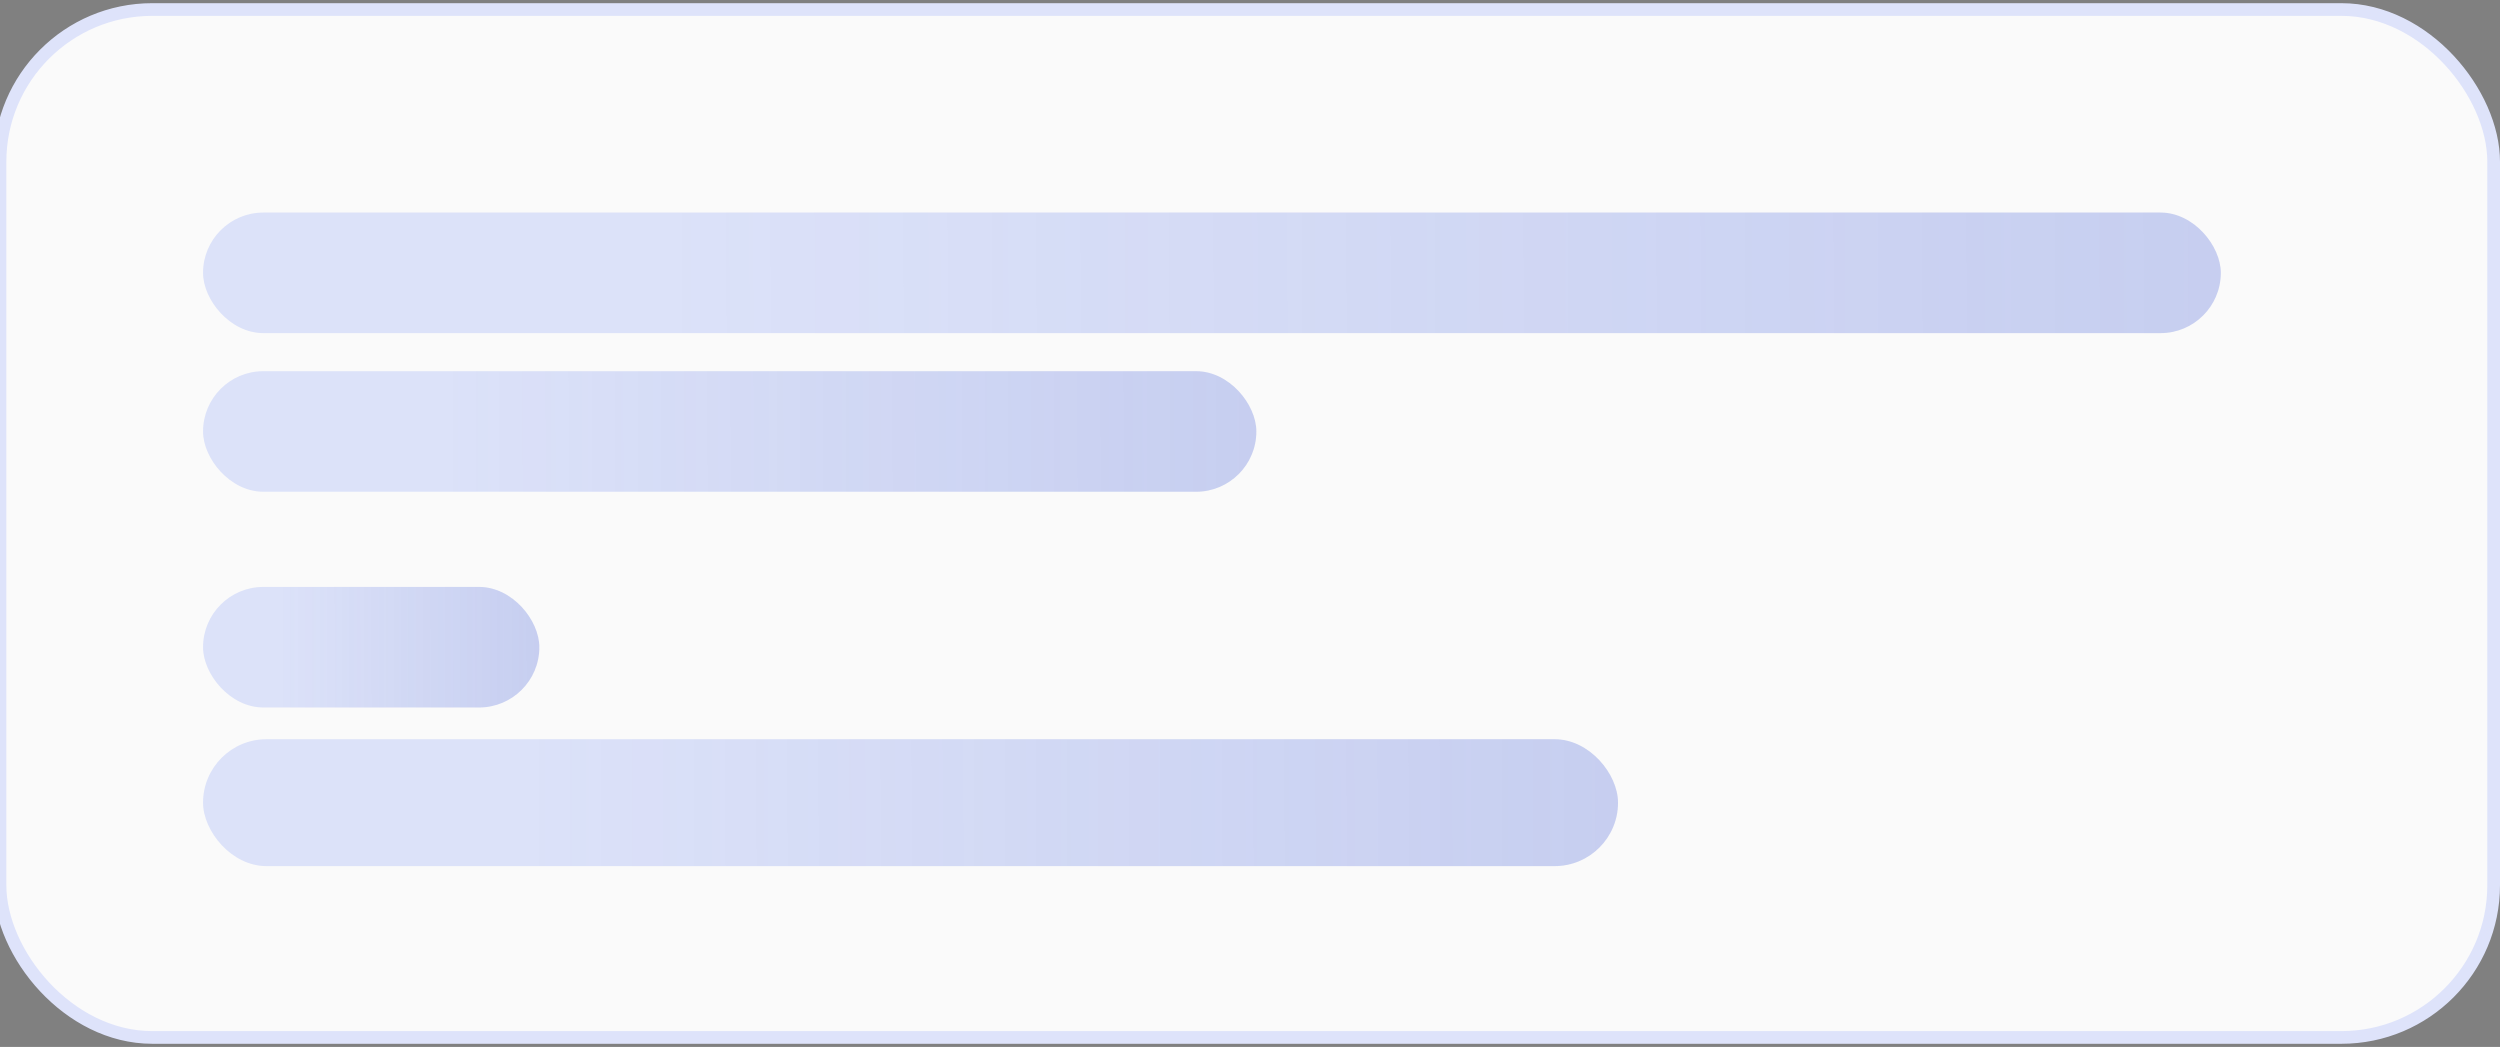 <svg width="394" height="165" viewBox="0 0 394 165" fill="none" xmlns="http://www.w3.org/2000/svg">
<rect x="0" y="0" width="394" height="165" fill="#808080" stroke="none"/>
<rect y="1.5" width="393" height="162" rx="24" fill="#FAFAFA"/>
<rect y="1.5" width="393" height="162" rx="24" stroke="#DEE3FA" stroke-width="2"/>
<path d="M41.328 47.5L37.024 42.524V47.5H35.2V36.38H37.024V41.452L41.344 36.38H43.632L38.8 41.948L43.712 47.5H41.328ZM47.453 40.172V45.052C47.453 45.383 47.528 45.623 47.677 45.772C47.837 45.911 48.104 45.98 48.477 45.98H49.597V47.5H48.157C47.336 47.5 46.706 47.308 46.269 46.924C45.832 46.54 45.613 45.916 45.613 45.052V40.172H44.573V38.684H45.613V36.492H47.453V38.684H49.597V40.172H47.453ZM55.102 47.644C54.27 47.644 53.518 47.457 52.846 47.084C52.174 46.7 51.646 46.167 51.262 45.484C50.878 44.791 50.686 43.991 50.686 43.084C50.686 42.188 50.883 41.393 51.278 40.7C51.673 40.007 52.212 39.473 52.894 39.1C53.577 38.727 54.34 38.54 55.182 38.54C56.025 38.54 56.788 38.727 57.47 39.1C58.153 39.473 58.691 40.007 59.086 40.7C59.481 41.393 59.678 42.188 59.678 43.084C59.678 43.98 59.475 44.775 59.07 45.468C58.665 46.161 58.11 46.7 57.406 47.084C56.713 47.457 55.945 47.644 55.102 47.644ZM55.102 46.06C55.572 46.06 56.009 45.948 56.414 45.724C56.83 45.5 57.166 45.164 57.422 44.716C57.678 44.268 57.806 43.724 57.806 43.084C57.806 42.444 57.684 41.905 57.438 41.468C57.193 41.02 56.867 40.684 56.462 40.46C56.057 40.236 55.62 40.124 55.15 40.124C54.681 40.124 54.243 40.236 53.838 40.46C53.444 40.684 53.129 41.02 52.894 41.468C52.66 41.905 52.542 42.444 52.542 43.084C52.542 44.033 52.782 44.769 53.262 45.292C53.753 45.804 54.366 46.06 55.102 46.06ZM64.681 47.644C63.988 47.644 63.364 47.521 62.809 47.276C62.265 47.02 61.833 46.679 61.513 46.252C61.193 45.815 61.023 45.329 61.001 44.796H62.889C62.921 45.169 63.097 45.484 63.417 45.74C63.748 45.985 64.159 46.108 64.649 46.108C65.161 46.108 65.556 46.012 65.833 45.82C66.121 45.617 66.265 45.361 66.265 45.052C66.265 44.721 66.105 44.476 65.785 44.316C65.476 44.156 64.98 43.98 64.297 43.788C63.636 43.607 63.097 43.431 62.681 43.26C62.265 43.089 61.903 42.828 61.593 42.476C61.295 42.124 61.145 41.66 61.145 41.084C61.145 40.615 61.284 40.188 61.561 39.804C61.839 39.409 62.233 39.1 62.745 38.876C63.268 38.652 63.865 38.54 64.537 38.54C65.54 38.54 66.345 38.796 66.953 39.308C67.572 39.809 67.903 40.497 67.945 41.372H66.121C66.089 40.977 65.929 40.663 65.641 40.428C65.353 40.193 64.964 40.076 64.473 40.076C63.993 40.076 63.625 40.167 63.369 40.348C63.113 40.529 62.985 40.769 62.985 41.068C62.985 41.303 63.071 41.5 63.241 41.66C63.412 41.82 63.62 41.948 63.865 42.044C64.111 42.129 64.473 42.241 64.953 42.38C65.593 42.551 66.116 42.727 66.521 42.908C66.937 43.079 67.295 43.335 67.593 43.676C67.892 44.017 68.047 44.471 68.057 45.036C68.057 45.537 67.919 45.985 67.641 46.38C67.364 46.775 66.969 47.084 66.457 47.308C65.956 47.532 65.364 47.644 64.681 47.644ZM66.185 36.172L62.649 37.916V36.572L66.185 34.62V36.172ZM77.672 43.1L81.736 47.5H79.272L76.008 43.708V47.5H74.184V35.66H76.008V42.54L79.208 38.684H81.736L77.672 43.1ZM83.972 37.516C83.641 37.516 83.364 37.404 83.14 37.18C82.916 36.956 82.804 36.679 82.804 36.348C82.804 36.017 82.916 35.74 83.14 35.516C83.364 35.292 83.641 35.18 83.972 35.18C84.292 35.18 84.564 35.292 84.788 35.516C85.012 35.74 85.124 36.017 85.124 36.348C85.124 36.679 85.012 36.956 84.788 37.18C84.564 37.404 84.292 37.516 83.972 37.516ZM84.868 38.684V47.5H83.044V38.684H84.868ZM95.343 42.876C95.343 43.207 95.321 43.505 95.278 43.772H88.543C88.596 44.476 88.857 45.041 89.326 45.468C89.796 45.895 90.372 46.108 91.055 46.108C92.036 46.108 92.729 45.697 93.135 44.876H95.103C94.836 45.687 94.35 46.353 93.647 46.876C92.953 47.388 92.089 47.644 91.055 47.644C90.212 47.644 89.454 47.457 88.782 47.084C88.121 46.7 87.599 46.167 87.215 45.484C86.841 44.791 86.654 43.991 86.654 43.084C86.654 42.177 86.836 41.383 87.198 40.7C87.572 40.007 88.089 39.473 88.751 39.1C89.422 38.727 90.191 38.54 91.055 38.54C91.886 38.54 92.628 38.721 93.278 39.084C93.929 39.447 94.436 39.959 94.799 40.62C95.161 41.271 95.343 42.023 95.343 42.876ZM93.439 42.3C93.428 41.628 93.188 41.089 92.719 40.684C92.249 40.279 91.668 40.076 90.975 40.076C90.345 40.076 89.806 40.279 89.359 40.684C88.91 41.079 88.644 41.617 88.558 42.3H93.439ZM96.529 43.052C96.529 42.167 96.711 41.383 97.073 40.7C97.447 40.017 97.948 39.489 98.578 39.116C99.218 38.732 99.927 38.54 100.706 38.54C101.282 38.54 101.847 38.668 102.402 38.924C102.967 39.169 103.415 39.5 103.746 39.916V35.66H105.586V47.5H103.746V46.172C103.447 46.599 103.031 46.951 102.498 47.228C101.975 47.505 101.372 47.644 100.69 47.644C99.921 47.644 99.218 47.452 98.578 47.068C97.948 46.673 97.447 46.129 97.073 45.436C96.711 44.732 96.529 43.937 96.529 43.052ZM103.746 43.084C103.746 42.476 103.618 41.948 103.362 41.5C103.116 41.052 102.791 40.711 102.386 40.476C101.98 40.241 101.543 40.124 101.074 40.124C100.604 40.124 100.167 40.241 99.761 40.476C99.356 40.7 99.025 41.036 98.769 41.484C98.524 41.921 98.401 42.444 98.401 43.052C98.401 43.66 98.524 44.193 98.769 44.652C99.025 45.111 99.356 45.463 99.761 45.708C100.178 45.943 100.615 46.06 101.074 46.06C101.543 46.06 101.98 45.943 102.386 45.708C102.791 45.473 103.116 45.132 103.362 44.684C103.618 44.225 103.746 43.692 103.746 43.084ZM115.917 38.684L110.509 51.644H108.621L110.413 47.356L106.941 38.684H108.973L111.453 45.404L114.029 38.684H115.917ZM120.494 47.644C119.8 47.644 119.176 47.521 118.622 47.276C118.078 47.02 117.646 46.679 117.326 46.252C117.006 45.815 116.835 45.329 116.814 44.796H118.702C118.734 45.169 118.91 45.484 119.23 45.74C119.56 45.985 119.971 46.108 120.462 46.108C120.974 46.108 121.368 46.012 121.646 45.82C121.934 45.617 122.078 45.361 122.078 45.052C122.078 44.721 121.918 44.476 121.598 44.316C121.288 44.156 120.792 43.98 120.11 43.788C119.448 43.607 118.91 43.431 118.494 43.26C118.078 43.089 117.715 42.828 117.406 42.476C117.107 42.124 116.958 41.66 116.958 41.084C116.958 40.615 117.096 40.188 117.374 39.804C117.651 39.409 118.046 39.1 118.558 38.876C119.08 38.652 119.678 38.54 120.35 38.54C121.352 38.54 122.158 38.796 122.766 39.308C123.384 39.809 123.715 40.497 123.758 41.372H121.934C121.902 40.977 121.742 40.663 121.454 40.428C121.166 40.193 120.776 40.076 120.286 40.076C119.806 40.076 119.438 40.167 119.182 40.348C118.926 40.529 118.798 40.769 118.798 41.068C118.798 41.303 118.883 41.5 119.054 41.66C119.224 41.82 119.432 41.948 119.678 42.044C119.923 42.129 120.286 42.241 120.766 42.38C121.406 42.551 121.928 42.727 122.334 42.908C122.75 43.079 123.107 43.335 123.406 43.676C123.704 44.017 123.859 44.471 123.87 45.036C123.87 45.537 123.731 45.985 123.454 46.38C123.176 46.775 122.782 47.084 122.27 47.308C121.768 47.532 121.176 47.644 120.494 47.644ZM121.998 36.172L118.462 37.916V36.572L121.998 34.62V36.172ZM131.821 39.98C132.13 39.575 132.552 39.233 133.085 38.956C133.618 38.679 134.221 38.54 134.893 38.54C135.661 38.54 136.36 38.732 136.989 39.116C137.629 39.489 138.13 40.017 138.493 40.7C138.856 41.383 139.037 42.167 139.037 43.052C139.037 43.937 138.856 44.732 138.493 45.436C138.13 46.129 137.629 46.673 136.989 47.068C136.36 47.452 135.661 47.644 134.893 47.644C134.221 47.644 133.624 47.511 133.101 47.244C132.578 46.967 132.152 46.625 131.821 46.22V51.692H129.997V38.684H131.821V39.98ZM137.181 43.052C137.181 42.444 137.053 41.921 136.797 41.484C136.552 41.036 136.221 40.7 135.805 40.476C135.4 40.241 134.962 40.124 134.493 40.124C134.034 40.124 133.597 40.241 133.181 40.476C132.776 40.711 132.445 41.052 132.189 41.5C131.944 41.948 131.821 42.476 131.821 43.084C131.821 43.692 131.944 44.225 132.189 44.684C132.445 45.132 132.776 45.473 133.181 45.708C133.597 45.943 134.034 46.06 134.493 46.06C134.962 46.06 135.4 45.943 135.805 45.708C136.221 45.463 136.552 45.111 136.797 44.652C137.053 44.193 137.181 43.66 137.181 43.052ZM144.665 47.644C143.833 47.644 143.081 47.457 142.409 47.084C141.737 46.7 141.209 46.167 140.825 45.484C140.441 44.791 140.249 43.991 140.249 43.084C140.249 42.188 140.446 41.393 140.841 40.7C141.235 40.007 141.774 39.473 142.457 39.1C143.139 38.727 143.902 38.54 144.745 38.54C145.587 38.54 146.35 38.727 147.033 39.1C147.715 39.473 148.254 40.007 148.649 40.7C149.043 41.393 149.241 42.188 149.241 43.084C149.241 43.98 149.038 44.775 148.633 45.468C148.227 46.161 147.673 46.7 146.969 47.084C146.275 47.457 145.507 47.644 144.665 47.644ZM144.665 46.06C145.134 46.06 145.571 45.948 145.977 45.724C146.393 45.5 146.729 45.164 146.985 44.716C147.241 44.268 147.369 43.724 147.369 43.084C147.369 42.444 147.246 41.905 147.001 41.468C146.755 41.02 146.43 40.684 146.025 40.46C145.619 40.236 145.182 40.124 144.713 40.124C144.243 40.124 143.806 40.236 143.401 40.46C143.006 40.684 142.691 41.02 142.457 41.468C142.222 41.905 142.105 42.444 142.105 43.084C142.105 44.033 142.345 44.769 142.825 45.292C143.315 45.804 143.929 46.06 144.665 46.06ZM162.884 38.684L160.148 47.5H158.228L156.452 40.988L154.676 47.5H152.756L150.004 38.684H151.86L153.7 45.772L155.572 38.684H157.476L159.268 45.74L161.092 38.684H162.884ZM165.175 37.516C164.844 37.516 164.567 37.404 164.343 37.18C164.119 36.956 164.007 36.679 164.007 36.348C164.007 36.017 164.119 35.74 164.343 35.516C164.567 35.292 164.844 35.18 165.175 35.18C165.495 35.18 165.767 35.292 165.991 35.516C166.215 35.74 166.327 36.017 166.327 36.348C166.327 36.679 166.215 36.956 165.991 37.18C165.767 37.404 165.495 37.516 165.175 37.516ZM166.071 38.684V47.5H164.247V38.684H166.071ZM176.546 42.876C176.546 43.207 176.524 43.505 176.482 43.772H169.746C169.799 44.476 170.06 45.041 170.53 45.468C170.999 45.895 171.575 46.108 172.258 46.108C173.239 46.108 173.932 45.697 174.338 44.876H176.306C176.039 45.687 175.554 46.353 174.85 46.876C174.156 47.388 173.292 47.644 172.258 47.644C171.415 47.644 170.658 47.457 169.986 47.084C169.324 46.7 168.802 46.167 168.418 45.484C168.044 44.791 167.858 43.991 167.858 43.084C167.858 42.177 168.039 41.383 168.402 40.7C168.775 40.007 169.292 39.473 169.954 39.1C170.626 38.727 171.394 38.54 172.258 38.54C173.09 38.54 173.831 38.721 174.482 39.084C175.132 39.447 175.639 39.959 176.002 40.62C176.364 41.271 176.546 42.023 176.546 42.876ZM174.642 42.3C174.631 41.628 174.391 41.089 173.922 40.684C173.452 40.279 172.871 40.076 172.178 40.076C171.548 40.076 171.01 40.279 170.562 40.684C170.114 41.079 169.847 41.617 169.762 42.3H174.642ZM177.733 43.052C177.733 42.167 177.914 41.383 178.277 40.7C178.65 40.017 179.151 39.489 179.781 39.116C180.421 38.732 181.13 38.54 181.909 38.54C182.485 38.54 183.05 38.668 183.605 38.924C184.17 39.169 184.618 39.5 184.949 39.916V35.66H186.789V47.5H184.949V46.172C184.65 46.599 184.234 46.951 183.701 47.228C183.178 47.505 182.575 47.644 181.893 47.644C181.125 47.644 180.421 47.452 179.781 47.068C179.151 46.673 178.65 46.129 178.277 45.436C177.914 44.732 177.733 43.937 177.733 43.052ZM184.949 43.084C184.949 42.476 184.821 41.948 184.565 41.5C184.319 41.052 183.994 40.711 183.589 40.476C183.183 40.241 182.746 40.124 182.277 40.124C181.807 40.124 181.37 40.241 180.965 40.476C180.559 40.7 180.229 41.036 179.973 41.484C179.727 41.921 179.605 42.444 179.605 43.052C179.605 43.66 179.727 44.193 179.973 44.652C180.229 45.111 180.559 45.463 180.965 45.708C181.381 45.943 181.818 46.06 182.277 46.06C182.746 46.06 183.183 45.943 183.589 45.708C183.994 45.473 184.319 45.132 184.565 44.684C184.821 44.225 184.949 43.692 184.949 43.084ZM190.8 46.012H194.8V47.5H188.688V46.012L192.704 40.172H188.688V38.684H194.8V40.172L190.8 46.012ZM197.644 37.516C197.313 37.516 197.036 37.404 196.812 37.18C196.588 36.956 196.476 36.679 196.476 36.348C196.476 36.017 196.588 35.74 196.812 35.516C197.036 35.292 197.313 35.18 197.644 35.18C197.964 35.18 198.236 35.292 198.46 35.516C198.684 35.74 198.796 36.017 198.796 36.348C198.796 36.679 198.684 36.956 198.46 37.18C198.236 37.404 197.964 37.516 197.644 37.516ZM198.54 38.684V47.5H196.716V38.684H198.54ZM200.326 43.052C200.326 42.167 200.508 41.383 200.87 40.7C201.244 40.017 201.745 39.489 202.374 39.116C203.014 38.732 203.718 38.54 204.486 38.54C205.18 38.54 205.782 38.679 206.294 38.956C206.817 39.223 207.233 39.559 207.542 39.964V38.684H209.382V47.5H207.542V46.188C207.233 46.604 206.812 46.951 206.278 47.228C205.745 47.505 205.137 47.644 204.454 47.644C203.697 47.644 203.004 47.452 202.374 47.068C201.745 46.673 201.244 46.129 200.87 45.436C200.508 44.732 200.326 43.937 200.326 43.052ZM207.542 43.084C207.542 42.476 207.414 41.948 207.158 41.5C206.913 41.052 206.588 40.711 206.182 40.476C205.777 40.241 205.34 40.124 204.87 40.124C204.401 40.124 203.964 40.241 203.558 40.476C203.153 40.7 202.822 41.036 202.566 41.484C202.321 41.921 202.198 42.444 202.198 43.052C202.198 43.66 202.321 44.193 202.566 44.652C202.822 45.111 203.153 45.463 203.558 45.708C203.974 45.943 204.412 46.06 204.87 46.06C205.34 46.06 205.777 45.943 206.182 45.708C206.588 45.473 206.913 45.132 207.158 44.684C207.414 44.225 207.542 43.692 207.542 43.084ZM214.674 41.772L213.602 42.14V47.5H211.778V42.764L210.722 43.132V41.724L211.778 41.372V35.66H213.602V40.748L214.674 40.38V41.772ZM217.997 45.308L216.061 49.724H214.877L216.013 45.308H217.997ZM223.139 43.084C223.139 42.177 223.32 41.383 223.683 40.7C224.056 40.007 224.568 39.473 225.219 39.1C225.87 38.727 226.616 38.54 227.459 38.54C228.526 38.54 229.406 38.796 230.099 39.308C230.803 39.809 231.278 40.529 231.523 41.468H229.555C229.395 41.031 229.139 40.689 228.787 40.444C228.435 40.199 227.992 40.076 227.459 40.076C226.712 40.076 226.115 40.343 225.667 40.876C225.23 41.399 225.011 42.135 225.011 43.084C225.011 44.033 225.23 44.775 225.667 45.308C226.115 45.841 226.712 46.108 227.459 46.108C228.515 46.108 229.214 45.644 229.555 44.716H231.523C231.267 45.612 230.787 46.327 230.083 46.86C229.379 47.383 228.504 47.644 227.459 47.644C226.616 47.644 225.87 47.457 225.219 47.084C224.568 46.7 224.056 46.167 223.683 45.484C223.32 44.791 223.139 43.991 223.139 43.084ZM237.165 47.644C236.333 47.644 235.581 47.457 234.909 47.084C234.237 46.7 233.709 46.167 233.325 45.484C232.941 44.791 232.749 43.991 232.749 43.084C232.749 42.188 232.946 41.393 233.341 40.7C233.735 40.007 234.274 39.473 234.957 39.1C235.639 38.727 236.402 38.54 237.245 38.54C238.087 38.54 238.85 38.727 239.533 39.1C240.215 39.473 240.754 40.007 241.149 40.7C241.543 41.393 241.741 42.188 241.741 43.084C241.741 43.98 241.538 44.775 241.133 45.468C240.727 46.161 240.173 46.7 239.469 47.084C238.775 47.457 238.007 47.644 237.165 47.644ZM237.165 46.06C237.634 46.06 238.071 45.948 238.477 45.724C238.893 45.5 239.229 45.164 239.485 44.716C239.741 44.268 239.869 43.724 239.869 43.084C239.869 42.444 239.746 41.905 239.501 41.468C239.255 41.02 238.93 40.684 238.525 40.46C238.119 40.236 237.682 40.124 237.213 40.124C236.743 40.124 236.306 40.236 235.901 40.46C235.506 40.684 235.191 41.02 234.957 41.468C234.722 41.905 234.605 42.444 234.605 43.084C234.605 44.033 234.845 44.769 235.325 45.292C235.815 45.804 236.429 46.06 237.165 46.06ZM246.744 47.644C246.05 47.644 245.426 47.521 244.872 47.276C244.328 47.02 243.896 46.679 243.576 46.252C243.256 45.815 243.085 45.329 243.064 44.796H244.952C244.984 45.169 245.16 45.484 245.48 45.74C245.81 45.985 246.221 46.108 246.712 46.108C247.224 46.108 247.618 46.012 247.896 45.82C248.184 45.617 248.328 45.361 248.328 45.052C248.328 44.721 248.168 44.476 247.848 44.316C247.538 44.156 247.042 43.98 246.36 43.788C245.698 43.607 245.16 43.431 244.744 43.26C244.328 43.089 243.965 42.828 243.656 42.476C243.357 42.124 243.208 41.66 243.208 41.084C243.208 40.615 243.346 40.188 243.624 39.804C243.901 39.409 244.296 39.1 244.808 38.876C245.33 38.652 245.928 38.54 246.6 38.54C247.602 38.54 248.408 38.796 249.016 39.308C249.634 39.809 249.965 40.497 250.008 41.372H248.184C248.152 40.977 247.992 40.663 247.704 40.428C247.416 40.193 247.026 40.076 246.536 40.076C246.056 40.076 245.688 40.167 245.432 40.348C245.176 40.529 245.048 40.769 245.048 41.068C245.048 41.303 245.133 41.5 245.304 41.66C245.474 41.82 245.682 41.948 245.928 42.044C246.173 42.129 246.536 42.241 247.016 42.38C247.656 42.551 248.178 42.727 248.584 42.908C249 43.079 249.357 43.335 249.656 43.676C249.954 44.017 250.109 44.471 250.12 45.036C250.12 45.537 249.981 45.985 249.704 46.38C249.426 46.775 249.032 47.084 248.52 47.308C248.018 47.532 247.426 47.644 246.744 47.644ZM248.248 36.172L244.712 37.916V36.572L248.248 34.62V36.172ZM266.919 38.54C267.612 38.54 268.231 38.684 268.775 38.972C269.33 39.26 269.762 39.687 270.071 40.252C270.391 40.817 270.551 41.5 270.551 42.3V47.5H268.743V42.572C268.743 41.783 268.546 41.18 268.151 40.764C267.756 40.337 267.218 40.124 266.535 40.124C265.852 40.124 265.308 40.337 264.903 40.764C264.508 41.18 264.311 41.783 264.311 42.572V47.5H262.503V42.572C262.503 41.783 262.306 41.18 261.911 40.764C261.516 40.337 260.978 40.124 260.295 40.124C259.612 40.124 259.068 40.337 258.663 40.764C258.268 41.18 258.071 41.783 258.071 42.572V47.5H256.247V38.684H258.071V39.692C258.37 39.329 258.748 39.047 259.207 38.844C259.666 38.641 260.156 38.54 260.679 38.54C261.383 38.54 262.012 38.689 262.567 38.988C263.122 39.287 263.548 39.719 263.847 40.284C264.114 39.751 264.53 39.329 265.095 39.02C265.66 38.7 266.268 38.54 266.919 38.54ZM272.264 43.052C272.264 42.167 272.445 41.383 272.808 40.7C273.181 40.017 273.683 39.489 274.312 39.116C274.952 38.732 275.656 38.54 276.424 38.54C277.117 38.54 277.72 38.679 278.232 38.956C278.755 39.223 279.171 39.559 279.48 39.964V38.684H281.32V47.5H279.48V46.188C279.171 46.604 278.749 46.951 278.216 47.228C277.683 47.505 277.075 47.644 276.392 47.644C275.635 47.644 274.941 47.452 274.312 47.068C273.683 46.673 273.181 46.129 272.808 45.436C272.445 44.732 272.264 43.937 272.264 43.052ZM279.48 43.084C279.48 42.476 279.352 41.948 279.096 41.5C278.851 41.052 278.525 40.711 278.12 40.476C277.715 40.241 277.277 40.124 276.808 40.124C276.339 40.124 275.901 40.241 275.496 40.476C275.091 40.7 274.76 41.036 274.504 41.484C274.259 41.921 274.136 42.444 274.136 43.052C274.136 43.66 274.259 44.193 274.504 44.652C274.76 45.111 275.091 45.463 275.496 45.708C275.912 45.943 276.349 46.06 276.808 46.06C277.277 46.06 277.715 45.943 278.12 45.708C278.525 45.473 278.851 45.132 279.096 44.684C279.352 44.225 279.48 43.692 279.48 43.084ZM283.108 43.052C283.108 42.167 283.289 41.383 283.652 40.7C284.025 40.017 284.526 39.489 285.156 39.116C285.796 38.732 286.505 38.54 287.284 38.54C287.86 38.54 288.425 38.668 288.98 38.924C289.545 39.169 289.993 39.5 290.324 39.916V35.66H292.164V47.5H290.324V46.172C290.025 46.599 289.609 46.951 289.076 47.228C288.553 47.505 287.95 47.644 287.268 47.644C286.5 47.644 285.796 47.452 285.156 47.068C284.526 46.673 284.025 46.129 283.652 45.436C283.289 44.732 283.108 43.937 283.108 43.052ZM290.324 43.084C290.324 42.476 290.196 41.948 289.94 41.5C289.694 41.052 289.369 40.711 288.964 40.476C288.558 40.241 288.121 40.124 287.652 40.124C287.182 40.124 286.745 40.241 286.34 40.476C285.934 40.7 285.604 41.036 285.348 41.484C285.102 41.921 284.98 42.444 284.98 43.052C284.98 43.66 285.102 44.193 285.348 44.652C285.604 45.111 285.934 45.463 286.34 45.708C286.756 45.943 287.193 46.06 287.652 46.06C288.121 46.06 288.558 45.943 288.964 45.708C289.369 45.473 289.694 45.132 289.94 44.684C290.196 44.225 290.324 43.692 290.324 43.084ZM296.383 39.964C296.65 39.516 297.002 39.169 297.439 38.924C297.887 38.668 298.415 38.54 299.023 38.54V40.428H298.559C297.845 40.428 297.301 40.609 296.927 40.972C296.565 41.335 296.383 41.964 296.383 42.86V47.5H294.559V38.684H296.383V39.964ZM308.78 42.876C308.78 43.207 308.759 43.505 308.716 43.772H301.98C302.033 44.476 302.295 45.041 302.764 45.468C303.233 45.895 303.809 46.108 304.492 46.108C305.473 46.108 306.167 45.697 306.572 44.876H308.54C308.273 45.687 307.788 46.353 307.084 46.876C306.391 47.388 305.527 47.644 304.492 47.644C303.649 47.644 302.892 47.457 302.22 47.084C301.559 46.7 301.036 46.167 300.652 45.484C300.279 44.791 300.092 43.991 300.092 43.084C300.092 42.177 300.273 41.383 300.636 40.7C301.009 40.007 301.527 39.473 302.188 39.1C302.86 38.727 303.628 38.54 304.492 38.54C305.324 38.54 306.065 38.721 306.716 39.084C307.367 39.447 307.873 39.959 308.236 40.62C308.599 41.271 308.78 42.023 308.78 42.876ZM306.876 42.3C306.865 41.628 306.625 41.089 306.156 40.684C305.687 40.279 305.105 40.076 304.412 40.076C303.783 40.076 303.244 40.279 302.796 40.684C302.348 41.079 302.081 41.617 301.996 42.3H306.876ZM314.127 38.54C314.81 38.54 315.412 38.679 315.935 38.956C316.468 39.223 316.884 39.559 317.183 39.964V38.684H319.023V47.644C319.023 48.455 318.852 49.175 318.511 49.804C318.17 50.444 317.674 50.945 317.023 51.308C316.383 51.671 315.615 51.852 314.719 51.852C313.524 51.852 312.532 51.569 311.743 51.004C310.954 50.449 310.506 49.692 310.399 48.732H312.207C312.346 49.191 312.639 49.559 313.087 49.836C313.546 50.124 314.09 50.268 314.719 50.268C315.455 50.268 316.047 50.044 316.495 49.596C316.954 49.148 317.183 48.497 317.183 47.644V46.172C316.874 46.588 316.452 46.94 315.919 47.228C315.396 47.505 314.799 47.644 314.127 47.644C313.359 47.644 312.655 47.452 312.015 47.068C311.386 46.673 310.884 46.129 310.511 45.436C310.148 44.732 309.967 43.937 309.967 43.052C309.967 42.167 310.148 41.383 310.511 40.7C310.884 40.017 311.386 39.489 312.015 39.116C312.655 38.732 313.359 38.54 314.127 38.54ZM317.183 43.084C317.183 42.476 317.055 41.948 316.799 41.5C316.554 41.052 316.228 40.711 315.823 40.476C315.418 40.241 314.98 40.124 314.511 40.124C314.042 40.124 313.604 40.241 313.199 40.476C312.794 40.7 312.463 41.036 312.207 41.484C311.962 41.921 311.839 42.444 311.839 43.052C311.839 43.66 311.962 44.193 312.207 44.652C312.463 45.111 312.794 45.463 313.199 45.708C313.615 45.943 314.052 46.06 314.511 46.06C314.98 46.06 315.418 45.943 315.823 45.708C316.228 45.473 316.554 45.132 316.799 44.684C317.055 44.225 317.183 43.692 317.183 43.084ZM325.243 47.644C324.411 47.644 323.659 47.457 322.987 47.084C322.315 46.7 321.787 46.167 321.403 45.484C321.019 44.791 320.827 43.991 320.827 43.084C320.827 42.188 321.024 41.393 321.419 40.7C321.813 40.007 322.352 39.473 323.035 39.1C323.717 38.727 324.48 38.54 325.323 38.54C326.165 38.54 326.928 38.727 327.611 39.1C328.293 39.473 328.832 40.007 329.227 40.7C329.621 41.393 329.819 42.188 329.819 43.084C329.819 43.98 329.616 44.775 329.211 45.468C328.805 46.161 328.251 46.7 327.547 47.084C326.853 47.457 326.085 47.644 325.243 47.644ZM325.243 46.06C325.712 46.06 326.149 45.948 326.555 45.724C326.971 45.5 327.307 45.164 327.563 44.716C327.819 44.268 327.947 43.724 327.947 43.084C327.947 42.444 327.824 41.905 327.579 41.468C327.333 41.02 327.008 40.684 326.603 40.46C326.197 40.236 325.76 40.124 325.291 40.124C324.821 40.124 324.384 40.236 323.979 40.46C323.584 40.684 323.269 41.02 323.035 41.468C322.8 41.905 322.683 42.444 322.683 43.084C322.683 44.033 322.923 44.769 323.403 45.292C323.893 45.804 324.507 46.06 325.243 46.06ZM333.622 45.308L331.686 49.724H330.502L331.638 45.308H333.622ZM338.764 43.052C338.764 42.167 338.945 41.383 339.308 40.7C339.681 40.017 340.183 39.489 340.812 39.116C341.452 38.732 342.156 38.54 342.924 38.54C343.617 38.54 344.22 38.679 344.732 38.956C345.255 39.223 345.671 39.559 345.98 39.964V38.684H347.82V47.5H345.98V46.188C345.671 46.604 345.249 46.951 344.716 47.228C344.183 47.505 343.575 47.644 342.892 47.644C342.135 47.644 341.441 47.452 340.812 47.068C340.183 46.673 339.681 46.129 339.308 45.436C338.945 44.732 338.764 43.937 338.764 43.052ZM345.98 43.084C345.98 42.476 345.852 41.948 345.596 41.5C345.351 41.052 345.025 40.711 344.62 40.476C344.215 40.241 343.777 40.124 343.308 40.124C342.839 40.124 342.401 40.241 341.996 40.476C341.591 40.7 341.26 41.036 341.004 41.484C340.759 41.921 340.636 42.444 340.636 43.052C340.636 43.66 340.759 44.193 341.004 44.652C341.26 45.111 341.591 45.463 341.996 45.708C342.412 45.943 342.849 46.06 343.308 46.06C343.777 46.06 344.215 45.943 344.62 45.708C345.025 45.473 345.351 45.132 345.596 44.684C345.852 44.225 345.98 43.692 345.98 43.084ZM34.592 67.052C34.592 66.167 34.773 65.383 35.136 64.7C35.509 64.017 36.011 63.489 36.64 63.116C37.28 62.732 37.989 62.54 38.768 62.54C39.344 62.54 39.909 62.668 40.464 62.924C41.029 63.169 41.477 63.5 41.808 63.916V59.66H43.648V71.5H41.808V70.172C41.509 70.599 41.093 70.951 40.56 71.228C40.037 71.505 39.435 71.644 38.752 71.644C37.984 71.644 37.28 71.452 36.64 71.068C36.011 70.673 35.509 70.129 35.136 69.436C34.773 68.732 34.592 67.937 34.592 67.052ZM41.808 67.084C41.808 66.476 41.68 65.948 41.424 65.5C41.179 65.052 40.853 64.711 40.448 64.476C40.043 64.241 39.605 64.124 39.136 64.124C38.667 64.124 38.229 64.241 37.824 64.476C37.419 64.7 37.088 65.036 36.832 65.484C36.587 65.921 36.464 66.444 36.464 67.052C36.464 67.66 36.587 68.193 36.832 68.652C37.088 69.111 37.419 69.463 37.824 69.708C38.24 69.943 38.677 70.06 39.136 70.06C39.605 70.06 40.043 69.943 40.448 69.708C40.853 69.473 41.179 69.132 41.424 68.684C41.68 68.225 41.808 67.692 41.808 67.084ZM47.868 63.964C48.134 63.516 48.486 63.169 48.924 62.924C49.372 62.668 49.9 62.54 50.508 62.54V64.428H50.044C49.329 64.428 48.785 64.609 48.412 64.972C48.049 65.335 47.868 65.964 47.868 66.86V71.5H46.044V62.684H47.868V63.964ZM60.168 62.684V71.5H58.344V70.46C58.056 70.823 57.678 71.111 57.208 71.324C56.75 71.527 56.259 71.628 55.736 71.628C55.043 71.628 54.419 71.484 53.864 71.196C53.32 70.908 52.888 70.481 52.568 69.916C52.259 69.351 52.104 68.668 52.104 67.868V62.684H53.912V67.596C53.912 68.385 54.11 68.993 54.504 69.42C54.899 69.836 55.438 70.044 56.12 70.044C56.803 70.044 57.342 69.836 57.736 69.42C58.142 68.993 58.344 68.385 58.344 67.596V62.684H60.168ZM66.127 62.54C66.81 62.54 67.412 62.679 67.935 62.956C68.468 63.223 68.884 63.559 69.183 63.964V62.684H71.023V71.644C71.023 72.455 70.852 73.175 70.511 73.804C70.17 74.444 69.674 74.945 69.023 75.308C68.383 75.671 67.615 75.852 66.719 75.852C65.524 75.852 64.532 75.569 63.743 75.004C62.954 74.449 62.506 73.692 62.399 72.732H64.207C64.346 73.191 64.639 73.559 65.087 73.836C65.546 74.124 66.09 74.268 66.719 74.268C67.455 74.268 68.047 74.044 68.495 73.596C68.954 73.148 69.183 72.497 69.183 71.644V70.172C68.874 70.588 68.452 70.94 67.919 71.228C67.396 71.505 66.799 71.644 66.127 71.644C65.359 71.644 64.655 71.452 64.015 71.068C63.386 70.673 62.884 70.129 62.511 69.436C62.148 68.732 61.967 67.937 61.967 67.052C61.967 66.167 62.148 65.383 62.511 64.7C62.884 64.017 63.386 63.489 64.015 63.116C64.655 62.732 65.359 62.54 66.127 62.54ZM69.183 67.084C69.183 66.476 69.055 65.948 68.799 65.5C68.554 65.052 68.228 64.711 67.823 64.476C67.418 64.241 66.98 64.124 66.511 64.124C66.042 64.124 65.604 64.241 65.199 64.476C64.794 64.7 64.463 65.036 64.207 65.484C63.962 65.921 63.839 66.444 63.839 67.052C63.839 67.66 63.962 68.193 64.207 68.652C64.463 69.111 64.794 69.463 65.199 69.708C65.615 69.943 66.052 70.06 66.511 70.06C66.98 70.06 67.418 69.943 67.823 69.708C68.228 69.473 68.554 69.132 68.799 68.684C69.055 68.225 69.183 67.692 69.183 67.084ZM74.347 61.516C74.016 61.516 73.739 61.404 73.515 61.18C73.291 60.956 73.179 60.679 73.179 60.348C73.179 60.017 73.291 59.74 73.515 59.516C73.739 59.292 74.016 59.18 74.347 59.18C74.667 59.18 74.939 59.292 75.163 59.516C75.387 59.74 75.499 60.017 75.499 60.348C75.499 60.679 75.387 60.956 75.163 61.18C74.939 61.404 74.667 61.516 74.347 61.516ZM75.243 62.684V71.5H73.419V62.684H75.243ZM83.922 64.172V69.052C83.922 69.383 83.996 69.623 84.146 69.772C84.306 69.911 84.572 69.98 84.946 69.98H86.066V71.5H84.626C83.804 71.5 83.175 71.308 82.738 70.924C82.3 70.54 82.082 69.916 82.082 69.052V64.172H81.042V62.684H82.082V60.492H83.922V62.684H86.066V64.172H83.922ZM91.571 71.644C90.739 71.644 89.987 71.457 89.315 71.084C88.643 70.7 88.115 70.167 87.731 69.484C87.347 68.791 87.155 67.991 87.155 67.084C87.155 66.188 87.352 65.393 87.747 64.7C88.141 64.007 88.68 63.473 89.363 63.1C90.046 62.727 90.808 62.54 91.651 62.54C92.493 62.54 93.256 62.727 93.939 63.1C94.621 63.473 95.16 64.007 95.555 64.7C95.95 65.393 96.147 66.188 96.147 67.084C96.147 67.98 95.944 68.775 95.539 69.468C95.133 70.161 94.579 70.7 93.875 71.084C93.181 71.457 92.413 71.644 91.571 71.644ZM91.571 70.06C92.04 70.06 92.478 69.948 92.883 69.724C93.299 69.5 93.635 69.164 93.891 68.716C94.147 68.268 94.275 67.724 94.275 67.084C94.275 66.444 94.152 65.905 93.907 65.468C93.662 65.02 93.336 64.684 92.931 64.46C92.525 64.236 92.088 64.124 91.619 64.124C91.15 64.124 90.712 64.236 90.307 64.46C89.912 64.684 89.597 65.02 89.363 65.468C89.128 65.905 89.011 66.444 89.011 67.084C89.011 68.033 89.251 68.769 89.731 69.292C90.222 69.804 90.835 70.06 91.571 70.06ZM103.722 70.012H107.722V71.5H101.61V70.012L105.626 64.172H101.61V62.684H107.722V64.172L103.722 70.012ZM109.03 67.052C109.03 66.167 109.211 65.383 109.574 64.7C109.947 64.017 110.448 63.489 111.078 63.116C111.718 62.732 112.422 62.54 113.19 62.54C113.883 62.54 114.486 62.679 114.998 62.956C115.52 63.223 115.936 63.559 116.246 63.964V62.684H118.086V71.5H116.246V70.188C115.936 70.604 115.515 70.951 114.982 71.228C114.448 71.505 113.84 71.644 113.158 71.644C112.4 71.644 111.707 71.452 111.078 71.068C110.448 70.673 109.947 70.129 109.574 69.436C109.211 68.732 109.03 67.937 109.03 67.052ZM116.246 67.084C116.246 66.476 116.118 65.948 115.862 65.5C115.616 65.052 115.291 64.711 114.886 64.476C114.48 64.241 114.043 64.124 113.574 64.124C113.104 64.124 112.667 64.241 112.262 64.476C111.856 64.7 111.526 65.036 111.27 65.484C111.024 65.921 110.902 66.444 110.902 67.052C110.902 67.66 111.024 68.193 111.27 68.652C111.526 69.111 111.856 69.463 112.262 69.708C112.678 69.943 113.115 70.06 113.574 70.06C114.043 70.06 114.48 69.943 114.886 69.708C115.291 69.473 115.616 69.132 115.862 68.684C116.118 68.225 116.246 67.692 116.246 67.084ZM122.305 63.98C122.615 63.575 123.036 63.233 123.569 62.956C124.103 62.679 124.705 62.54 125.377 62.54C126.145 62.54 126.844 62.732 127.473 63.116C128.113 63.489 128.615 64.017 128.977 64.7C129.34 65.383 129.521 66.167 129.521 67.052C129.521 67.937 129.34 68.732 128.977 69.436C128.615 70.129 128.113 70.673 127.473 71.068C126.844 71.452 126.145 71.644 125.377 71.644C124.705 71.644 124.108 71.511 123.585 71.244C123.063 70.967 122.636 70.625 122.305 70.22V75.692H120.481V62.684H122.305V63.98ZM127.665 67.052C127.665 66.444 127.537 65.921 127.281 65.484C127.036 65.036 126.705 64.7 126.289 64.476C125.884 64.241 125.447 64.124 124.977 64.124C124.519 64.124 124.081 64.241 123.665 64.476C123.26 64.711 122.929 65.052 122.673 65.5C122.428 65.948 122.305 66.476 122.305 67.084C122.305 67.692 122.428 68.225 122.673 68.684C122.929 69.132 123.26 69.473 123.665 69.708C124.081 69.943 124.519 70.06 124.977 70.06C125.447 70.06 125.884 69.943 126.289 69.708C126.705 69.463 127.036 69.111 127.281 68.652C127.537 68.193 127.665 67.66 127.665 67.052ZM130.717 67.052C130.717 66.167 130.898 65.383 131.261 64.7C131.634 64.017 132.136 63.489 132.765 63.116C133.405 62.732 134.109 62.54 134.877 62.54C135.57 62.54 136.173 62.679 136.685 62.956C137.208 63.223 137.624 63.559 137.933 63.964V62.684H139.773V71.5H137.933V70.188C137.624 70.604 137.202 70.951 136.669 71.228C136.136 71.505 135.528 71.644 134.845 71.644C134.088 71.644 133.394 71.452 132.765 71.068C132.136 70.673 131.634 70.129 131.261 69.436C130.898 68.732 130.717 67.937 130.717 67.052ZM137.933 67.084C137.933 66.476 137.805 65.948 137.549 65.5C137.304 65.052 136.978 64.711 136.573 64.476C136.168 64.241 135.73 64.124 135.261 64.124C134.792 64.124 134.354 64.241 133.949 64.476C133.544 64.7 133.213 65.036 132.957 65.484C132.712 65.921 132.589 66.444 132.589 67.052C132.589 67.66 132.712 68.193 132.957 68.652C133.213 69.111 133.544 69.463 133.949 69.708C134.365 69.943 134.802 70.06 135.261 70.06C135.73 70.06 136.168 69.943 136.573 69.708C136.978 69.473 137.304 69.132 137.549 68.684C137.805 68.225 137.933 67.692 137.933 67.084ZM152.841 62.54C153.534 62.54 154.153 62.684 154.697 62.972C155.251 63.26 155.683 63.687 155.993 64.252C156.313 64.817 156.473 65.5 156.473 66.3V71.5H154.665V66.572C154.665 65.783 154.467 65.18 154.073 64.764C153.678 64.337 153.139 64.124 152.457 64.124C151.774 64.124 151.23 64.337 150.825 64.764C150.43 65.18 150.233 65.783 150.233 66.572V71.5H148.425V66.572C148.425 65.783 148.227 65.18 147.833 64.764C147.438 64.337 146.899 64.124 146.217 64.124C145.534 64.124 144.99 64.337 144.585 64.764C144.19 65.18 143.993 65.783 143.993 66.572V71.5H142.169V62.684H143.993V63.692C144.291 63.329 144.67 63.047 145.129 62.844C145.587 62.641 146.078 62.54 146.601 62.54C147.305 62.54 147.934 62.689 148.489 62.988C149.043 63.287 149.47 63.719 149.769 64.284C150.035 63.751 150.451 63.329 151.017 63.02C151.582 62.7 152.19 62.54 152.841 62.54ZM159.722 61.516C159.391 61.516 159.114 61.404 158.89 61.18C158.666 60.956 158.554 60.679 158.554 60.348C158.554 60.017 158.666 59.74 158.89 59.516C159.114 59.292 159.391 59.18 159.722 59.18C160.042 59.18 160.314 59.292 160.538 59.516C160.762 59.74 160.874 60.017 160.874 60.348C160.874 60.679 160.762 60.956 160.538 61.18C160.314 61.404 160.042 61.516 159.722 61.516ZM160.618 62.684V71.5H158.794V62.684H160.618ZM171.093 66.876C171.093 67.207 171.071 67.505 171.029 67.772H164.293C164.346 68.476 164.607 69.041 165.077 69.468C165.546 69.895 166.122 70.108 166.805 70.108C167.786 70.108 168.479 69.697 168.885 68.876H170.852C170.65 69.495 170.314 70.039 169.845 70.508C169.375 70.977 168.794 71.303 168.101 71.484L167.717 71.676C167.386 71.847 167.151 72.012 167.013 72.172C166.874 72.343 166.805 72.529 166.805 72.732C166.805 72.956 166.885 73.132 167.045 73.26C167.205 73.399 167.418 73.468 167.685 73.468C168.005 73.468 168.357 73.393 168.741 73.244V74.412C168.335 74.572 167.903 74.652 167.445 74.652C166.869 74.652 166.367 74.508 165.941 74.22C165.525 73.943 165.317 73.511 165.317 72.924C165.317 72.423 165.519 71.969 165.924 71.564C165.231 71.436 164.618 71.175 164.085 70.78C163.562 70.375 163.151 69.857 162.853 69.228C162.554 68.599 162.405 67.884 162.405 67.084C162.405 66.177 162.586 65.383 162.949 64.7C163.322 64.007 163.839 63.473 164.501 63.1C165.173 62.727 165.941 62.54 166.805 62.54C167.637 62.54 168.378 62.721 169.029 63.084C169.679 63.447 170.186 63.959 170.549 64.62C170.911 65.271 171.093 66.023 171.093 66.876ZM169.189 66.3C169.178 65.628 168.938 65.089 168.469 64.684C167.999 64.279 167.418 64.076 166.725 64.076C166.095 64.076 165.557 64.279 165.109 64.684C164.661 65.079 164.394 65.617 164.309 66.3H169.189ZM175.016 64.172V69.052C175.016 69.383 175.09 69.623 175.24 69.772C175.4 69.911 175.666 69.98 176.04 69.98H177.16V71.5H175.72C174.898 71.5 174.269 71.308 173.832 70.924C173.394 70.54 173.176 69.916 173.176 69.052V64.172H172.136V62.684H173.176V60.492H175.016V62.684H177.16V64.172H175.016ZM178.233 67.052C178.233 66.167 178.414 65.383 178.777 64.7C179.15 64.017 179.651 63.489 180.281 63.116C180.921 62.732 181.625 62.54 182.393 62.54C183.086 62.54 183.689 62.679 184.201 62.956C184.723 63.223 185.139 63.559 185.449 63.964V62.684H187.289V71.5H185.449V70.188C185.139 70.604 184.718 70.951 184.185 71.228C183.651 71.505 183.043 71.644 182.361 71.644C181.603 71.644 180.91 71.452 180.281 71.068C179.651 70.673 179.15 70.129 178.777 69.436C178.414 68.732 178.233 67.937 178.233 67.052ZM185.449 67.084C185.449 66.476 185.321 65.948 185.065 65.5C184.819 65.052 184.494 64.711 184.089 64.476C183.683 64.241 183.246 64.124 182.777 64.124C182.307 64.124 181.87 64.241 181.465 64.476C181.059 64.7 180.729 65.036 180.473 65.484C180.227 65.921 180.105 66.444 180.105 67.052C180.105 67.66 180.227 68.193 180.473 68.652C180.729 69.111 181.059 69.463 181.465 69.708C181.881 69.943 182.318 70.06 182.777 70.06C183.246 70.06 183.683 69.943 184.089 69.708C184.494 69.473 184.819 69.132 185.065 68.684C185.321 68.225 185.449 67.692 185.449 67.084ZM192.58 65.772L191.508 66.14V71.5H189.684V66.764L188.628 67.132V65.724L189.684 65.372V59.66H191.508V64.748L192.58 64.38V65.772Z" fill="#1E1E1E"/>
<g clip-path="url(#clip0_143_84)">
<path d="M41.056 105.002H37.752L37.262 106.5H34L37.626 96.588H41.21L44.822 106.5H41.546L41.056 105.002ZM40.3 102.664L39.404 99.906L38.508 102.664H40.3ZM48.566 96.588V102.174C48.566 102.631 48.664 102.995 48.86 103.266C49.066 103.527 49.392 103.658 49.84 103.658C50.288 103.658 50.62 103.527 50.834 103.266C51.049 102.995 51.156 102.631 51.156 102.174V96.588H54.25V102.174C54.25 103.117 54.054 103.924 53.662 104.596C53.27 105.259 52.733 105.758 52.052 106.094C51.371 106.43 50.61 106.598 49.77 106.598C48.93 106.598 48.184 106.43 47.53 106.094C46.886 105.758 46.382 105.259 46.018 104.596C45.654 103.933 45.472 103.126 45.472 102.174V96.588H48.566ZM63.375 96.588V99.052H60.743V106.5H57.635V99.052H55.031V96.588H63.375ZM69.048 106.598C68.114 106.598 67.256 106.379 66.472 105.94C65.697 105.501 65.081 104.895 64.624 104.12C64.166 103.345 63.938 102.473 63.938 101.502C63.938 100.531 64.166 99.659 64.624 98.884C65.081 98.109 65.697 97.507 66.472 97.078C67.256 96.639 68.114 96.42 69.048 96.42C69.981 96.42 70.835 96.639 71.61 97.078C72.384 97.507 72.996 98.109 73.444 98.884C73.901 99.659 74.13 100.531 74.13 101.502C74.13 102.473 73.901 103.345 73.444 104.12C72.996 104.895 72.38 105.501 71.596 105.94C70.821 106.379 69.972 106.598 69.048 106.598ZM69.048 103.7C69.664 103.7 70.14 103.504 70.476 103.112C70.812 102.711 70.98 102.174 70.98 101.502C70.98 100.821 70.812 100.284 70.476 99.892C70.14 99.491 69.664 99.29 69.048 99.29C68.422 99.29 67.942 99.491 67.606 99.892C67.27 100.284 67.102 100.821 67.102 101.502C67.102 102.174 67.27 102.711 67.606 103.112C67.942 103.504 68.422 103.7 69.048 103.7ZM80.235 106.5L78.373 102.944H78.359V106.5H75.251V96.588H79.871C80.673 96.588 81.359 96.733 81.929 97.022C82.498 97.302 82.923 97.689 83.203 98.184C83.492 98.669 83.637 99.22 83.637 99.836C83.637 100.499 83.45 101.087 83.077 101.6C82.713 102.113 82.185 102.482 81.495 102.706L83.651 106.5H80.235ZM78.359 100.872H79.591C79.889 100.872 80.113 100.807 80.263 100.676C80.412 100.536 80.487 100.321 80.487 100.032C80.487 99.771 80.407 99.565 80.249 99.416C80.099 99.267 79.88 99.192 79.591 99.192H78.359V100.872Z" fill="#3F51B5"/>
<path d="M34.504 127.756C34.72 126.424 35.134 125.44 35.746 124.804C36.37 124.168 37.15 123.85 38.086 123.85C38.47 123.85 38.812 123.91 39.112 124.03C39.424 124.138 39.778 124.306 40.174 124.534C40.462 124.702 40.708 124.828 40.912 124.912C41.116 124.996 41.326 125.038 41.542 125.038C42.19 125.038 42.568 124.642 42.676 123.85H44.962C44.746 125.182 44.326 126.166 43.702 126.802C43.078 127.438 42.298 127.756 41.362 127.756C40.978 127.756 40.63 127.696 40.318 127.576C40.018 127.456 39.67 127.288 39.274 127.072C38.974 126.904 38.722 126.778 38.518 126.694C38.326 126.61 38.122 126.568 37.906 126.568C37.258 126.568 36.874 126.964 36.754 127.756H34.504Z" fill="#3F51B5"/>
<path d="M57.7 131.5L53.452 125.92V131.5H50.374V118.864H53.452V124.408L57.664 118.864H61.282L56.386 125.056L61.462 131.5H57.7ZM66.003 123.13C66.363 122.578 66.813 122.146 67.353 121.834C67.893 121.51 68.493 121.348 69.153 121.348V124.606H68.307C67.539 124.606 66.963 124.774 66.579 125.11C66.195 125.434 66.003 126.01 66.003 126.838V131.5H62.925V121.456H66.003V123.13ZM73.504 128.962H77.86V131.5H70.066V129.052L74.242 123.994H70.102V121.456H77.77V123.904L73.504 128.962ZM89.814 121.456L83.513 136.27H80.201L82.505 131.158L78.419 121.456H81.858L84.18 127.738L86.484 121.456H89.814ZM95.013 131.644C94.136 131.644 93.356 131.494 92.672 131.194C91.989 130.894 91.448 130.486 91.052 129.97C90.656 129.442 90.434 128.854 90.386 128.206H93.428C93.465 128.554 93.626 128.836 93.915 129.052C94.203 129.268 94.556 129.376 94.977 129.376C95.361 129.376 95.654 129.304 95.859 129.16C96.075 129.004 96.183 128.806 96.183 128.566C96.183 128.278 96.032 128.068 95.733 127.936C95.433 127.792 94.947 127.636 94.275 127.468C93.555 127.3 92.954 127.126 92.475 126.946C91.995 126.754 91.581 126.46 91.233 126.064C90.885 125.656 90.71 125.11 90.71 124.426C90.71 123.85 90.867 123.328 91.178 122.86C91.502 122.38 91.971 122.002 92.582 121.726C93.207 121.45 93.945 121.312 94.796 121.312C96.056 121.312 97.046 121.624 97.766 122.248C98.499 122.872 98.918 123.7 99.026 124.732H96.183C96.135 124.384 95.978 124.108 95.715 123.904C95.463 123.7 95.126 123.598 94.707 123.598C94.347 123.598 94.07 123.67 93.879 123.814C93.686 123.946 93.591 124.132 93.591 124.372C93.591 124.66 93.74 124.876 94.04 125.02C94.353 125.164 94.832 125.308 95.481 125.452C96.225 125.644 96.831 125.836 97.299 126.028C97.766 126.208 98.174 126.508 98.522 126.928C98.882 127.336 99.069 127.888 99.081 128.584C99.081 129.172 98.912 129.7 98.576 130.168C98.252 130.624 97.778 130.984 97.154 131.248C96.543 131.512 95.829 131.644 95.013 131.644ZM103.844 128.962H108.2V131.5H100.406V129.052L104.582 123.994H100.442V121.456H108.11V123.904L103.844 128.962ZM115.491 128.89V131.5H113.925C112.809 131.5 111.939 131.23 111.315 130.69C110.691 130.138 110.379 129.244 110.379 128.008V124.012H109.155V121.456H110.379V119.008H113.457V121.456H115.473V124.012H113.457V128.044C113.457 128.344 113.529 128.56 113.673 128.692C113.817 128.824 114.057 128.89 114.393 128.89H115.491ZM121.778 131.644C120.794 131.644 119.906 131.434 119.114 131.014C118.334 130.594 117.716 129.994 117.26 129.214C116.816 128.434 116.594 127.522 116.594 126.478C116.594 125.446 116.822 124.54 117.278 123.76C117.734 122.968 118.358 122.362 119.15 121.942C119.942 121.522 120.83 121.312 121.814 121.312C122.798 121.312 123.686 121.522 124.478 121.942C125.27 122.362 125.894 122.968 126.35 123.76C126.806 124.54 127.034 125.446 127.034 126.478C127.034 127.51 126.8 128.422 126.332 129.214C125.876 129.994 125.246 130.594 124.442 131.014C123.65 131.434 122.762 131.644 121.778 131.644ZM121.778 128.98C122.366 128.98 122.864 128.764 123.272 128.332C123.692 127.9 123.902 127.282 123.902 126.478C123.902 125.674 123.698 125.056 123.29 124.624C122.894 124.192 122.402 123.976 121.814 123.976C121.214 123.976 120.716 124.192 120.32 124.624C119.924 125.044 119.726 125.662 119.726 126.478C119.726 127.282 119.918 127.9 120.302 128.332C120.698 128.764 121.19 128.98 121.778 128.98ZM133.707 124.012H132.051V131.5H128.973V124.012H127.857V121.456H128.973V121.168C128.973 119.932 129.327 118.996 130.035 118.36C130.743 117.712 131.781 117.388 133.149 117.388C133.377 117.388 133.545 117.394 133.653 117.406V120.016C133.065 119.98 132.651 120.064 132.411 120.268C132.171 120.472 132.051 120.838 132.051 121.366V121.456H133.707V124.012ZM146.294 131.5L142.046 125.92V131.5H138.968V118.864H142.046V124.408L146.258 118.864H149.876L144.98 125.056L150.056 131.5H146.294ZM156.09 131.644C155.106 131.644 154.218 131.434 153.426 131.014C152.646 130.594 152.028 129.994 151.572 129.214C151.128 128.434 150.906 127.522 150.906 126.478C150.906 125.446 151.134 124.54 151.59 123.76C152.046 122.968 152.67 122.362 153.462 121.942C154.254 121.522 155.142 121.312 156.126 121.312C157.11 121.312 157.998 121.522 158.79 121.942C159.582 122.362 160.206 122.968 160.662 123.76C161.118 124.54 161.346 125.446 161.346 126.478C161.346 127.51 161.112 128.422 160.644 129.214C160.188 129.994 159.558 130.594 158.754 131.014C157.962 131.434 157.074 131.644 156.09 131.644ZM156.09 128.98C156.678 128.98 157.176 128.764 157.584 128.332C158.004 127.9 158.214 127.282 158.214 126.478C158.214 125.674 158.01 125.056 157.602 124.624C157.206 124.192 156.714 123.976 156.126 123.976C155.526 123.976 155.028 124.192 154.632 124.624C154.236 125.044 154.038 125.662 154.038 126.478C154.038 127.282 154.23 127.9 154.614 128.332C155.01 128.764 155.502 128.98 156.09 128.98ZM169.099 121.348C170.275 121.348 171.211 121.732 171.907 122.5C172.615 123.256 172.969 124.3 172.969 125.632V131.5H169.909V126.046C169.909 125.374 169.735 124.852 169.387 124.48C169.039 124.108 168.571 123.922 167.983 123.922C167.395 123.922 166.927 124.108 166.579 124.48C166.231 124.852 166.057 125.374 166.057 126.046V131.5H162.979V121.456H166.057V122.788C166.369 122.344 166.789 121.996 167.317 121.744C167.845 121.48 168.439 121.348 169.099 121.348ZM179.68 131.644C178.696 131.644 177.808 131.434 177.016 131.014C176.236 130.594 175.618 129.994 175.162 129.214C174.718 128.434 174.496 127.522 174.496 126.478C174.496 125.446 174.724 124.54 175.18 123.76C175.636 122.968 176.26 122.362 177.052 121.942C177.844 121.522 178.732 121.312 179.716 121.312C180.7 121.312 181.588 121.522 182.38 121.942C183.172 122.362 183.796 122.968 184.252 123.76C184.708 124.54 184.936 125.446 184.936 126.478C184.936 127.51 184.702 128.422 184.234 129.214C183.778 129.994 183.148 130.594 182.344 131.014C181.552 131.434 180.664 131.644 179.68 131.644ZM179.68 128.98C180.268 128.98 180.766 128.764 181.174 128.332C181.594 127.9 181.804 127.282 181.804 126.478C181.804 125.674 181.6 125.056 181.192 124.624C180.796 124.192 180.304 123.976 179.716 123.976C179.116 123.976 178.618 124.192 178.222 124.624C177.826 125.044 177.628 125.662 177.628 126.478C177.628 127.282 177.82 127.9 178.204 128.332C178.6 128.764 179.092 128.98 179.68 128.98ZM192.689 121.348C193.865 121.348 194.801 121.732 195.497 122.5C196.205 123.256 196.559 124.3 196.559 125.632V131.5H193.499V126.046C193.499 125.374 193.325 124.852 192.977 124.48C192.629 124.108 192.161 123.922 191.573 123.922C190.985 123.922 190.517 124.108 190.169 124.48C189.821 124.852 189.647 125.374 189.647 126.046V131.5H186.569V121.456H189.647V122.788C189.959 122.344 190.379 121.996 190.907 121.744C191.435 121.48 192.029 121.348 192.689 121.348ZM203.27 131.644C202.286 131.644 201.398 131.434 200.606 131.014C199.826 130.594 199.208 129.994 198.752 129.214C198.308 128.434 198.086 127.522 198.086 126.478C198.086 125.446 198.314 124.54 198.77 123.76C199.226 122.968 199.85 122.362 200.642 121.942C201.434 121.522 202.322 121.312 203.306 121.312C204.29 121.312 205.178 121.522 205.97 121.942C206.762 122.362 207.386 122.968 207.842 123.76C208.298 124.54 208.526 125.446 208.526 126.478C208.526 127.51 208.292 128.422 207.824 129.214C207.368 129.994 206.738 130.594 205.934 131.014C205.142 131.434 204.254 131.644 203.27 131.644ZM203.27 128.98C203.858 128.98 204.356 128.764 204.764 128.332C205.184 127.9 205.394 127.282 205.394 126.478C205.394 125.674 205.19 125.056 204.782 124.624C204.386 124.192 203.894 123.976 203.306 123.976C202.706 123.976 202.208 124.192 201.812 124.624C201.416 125.044 201.218 125.662 201.218 126.478C201.218 127.282 201.41 127.9 201.794 128.332C202.19 128.764 202.682 128.98 203.27 128.98ZM224.577 121.456L221.859 131.5H218.457L216.873 124.984L215.235 131.5H211.851L209.115 121.456H212.193L213.615 128.638L215.307 121.456H218.565L220.275 128.602L221.679 121.456H224.577ZM227.299 120.412C226.759 120.412 226.315 120.256 225.967 119.944C225.631 119.62 225.463 119.224 225.463 118.756C225.463 118.276 225.631 117.88 225.967 117.568C226.315 117.244 226.759 117.082 227.299 117.082C227.827 117.082 228.259 117.244 228.595 117.568C228.943 117.88 229.117 118.276 229.117 118.756C229.117 119.224 228.943 119.62 228.595 119.944C228.259 120.256 227.827 120.412 227.299 120.412ZM228.829 121.456V131.5H225.751V121.456H228.829ZM230.447 126.478C230.447 125.434 230.657 124.522 231.077 123.742C231.509 122.962 232.103 122.362 232.859 121.942C233.627 121.522 234.503 121.312 235.487 121.312C236.747 121.312 237.797 121.642 238.637 122.302C239.489 122.962 240.047 123.892 240.311 125.092H237.035C236.759 124.324 236.225 123.94 235.433 123.94C234.869 123.94 234.419 124.162 234.083 124.606C233.747 125.038 233.579 125.662 233.579 126.478C233.579 127.294 233.747 127.924 234.083 128.368C234.419 128.8 234.869 129.016 235.433 129.016C236.225 129.016 236.759 128.632 237.035 127.864H240.311C240.047 129.04 239.489 129.964 238.637 130.636C237.785 131.308 236.735 131.644 235.487 131.644C234.503 131.644 233.627 131.434 232.859 131.014C232.103 130.594 231.509 129.994 231.077 129.214C230.657 128.434 230.447 127.522 230.447 126.478ZM244.838 128.962H249.194V131.5H241.4V129.052L245.576 123.994H241.436V121.456H249.104V123.904L244.838 128.962Z" fill="#1E1E1E"/>
</g>
<rect x="32" y="33.5" width="318" height="19" rx="9.5" fill="#DCE2F9"/>
<rect x="32" y="33.5" width="318" height="19" rx="9.5" fill="url(#paint0_linear_143_84)"/>
<rect x="32" y="92.5" width="53" height="19" rx="9.5" fill="#DCE2F9"/>
<rect x="32" y="92.5" width="53" height="19" rx="9.5" fill="url(#paint1_linear_143_84)"/>
<rect x="32" y="116.5" width="223" height="20" rx="10" fill="#DCE2F9"/>
<rect x="32" y="116.5" width="223" height="20" rx="10" fill="url(#paint2_linear_143_84)"/>
<rect x="32" y="58.5" width="166" height="19" rx="9.5" fill="#DCE2F9"/>
<rect x="32" y="58.5" width="166" height="19" rx="9.5" fill="url(#paint3_linear_143_84)"/>
<defs>
<linearGradient id="paint0_linear_143_84" x1="104" y1="45" x2="371" y2="43.5" gradientUnits="userSpaceOnUse">
<stop stop-color="#3F51B5" stop-opacity="0"/>
<stop offset="1" stop-color="#3F51B5" stop-opacity="0.15"/>
</linearGradient>
<linearGradient id="paint1_linear_143_84" x1="44" y1="104" x2="88.501" y2="103.958" gradientUnits="userSpaceOnUse">
<stop stop-color="#3F51B5" stop-opacity="0"/>
<stop offset="1" stop-color="#3F51B5" stop-opacity="0.15"/>
</linearGradient>
<linearGradient id="paint2_linear_143_84" x1="82.491" y1="128.605" x2="269.73" y2="127.905" gradientUnits="userSpaceOnUse">
<stop stop-color="#3F51B5" stop-opacity="0"/>
<stop offset="1" stop-color="#3F51B5" stop-opacity="0.15"/>
</linearGradient>
<linearGradient id="paint3_linear_143_84" x1="69.585" y1="70" x2="208.965" y2="69.591" gradientUnits="userSpaceOnUse">
<stop stop-color="#3F51B5" stop-opacity="0"/>
<stop offset="1" stop-color="#3F51B5" stop-opacity="0.15"/>
</linearGradient>
<clipPath id="clip0_143_84">
<rect width="216" height="48" fill="white" transform="translate(34 91.5)"/>
</clipPath>
</defs>
</svg>
